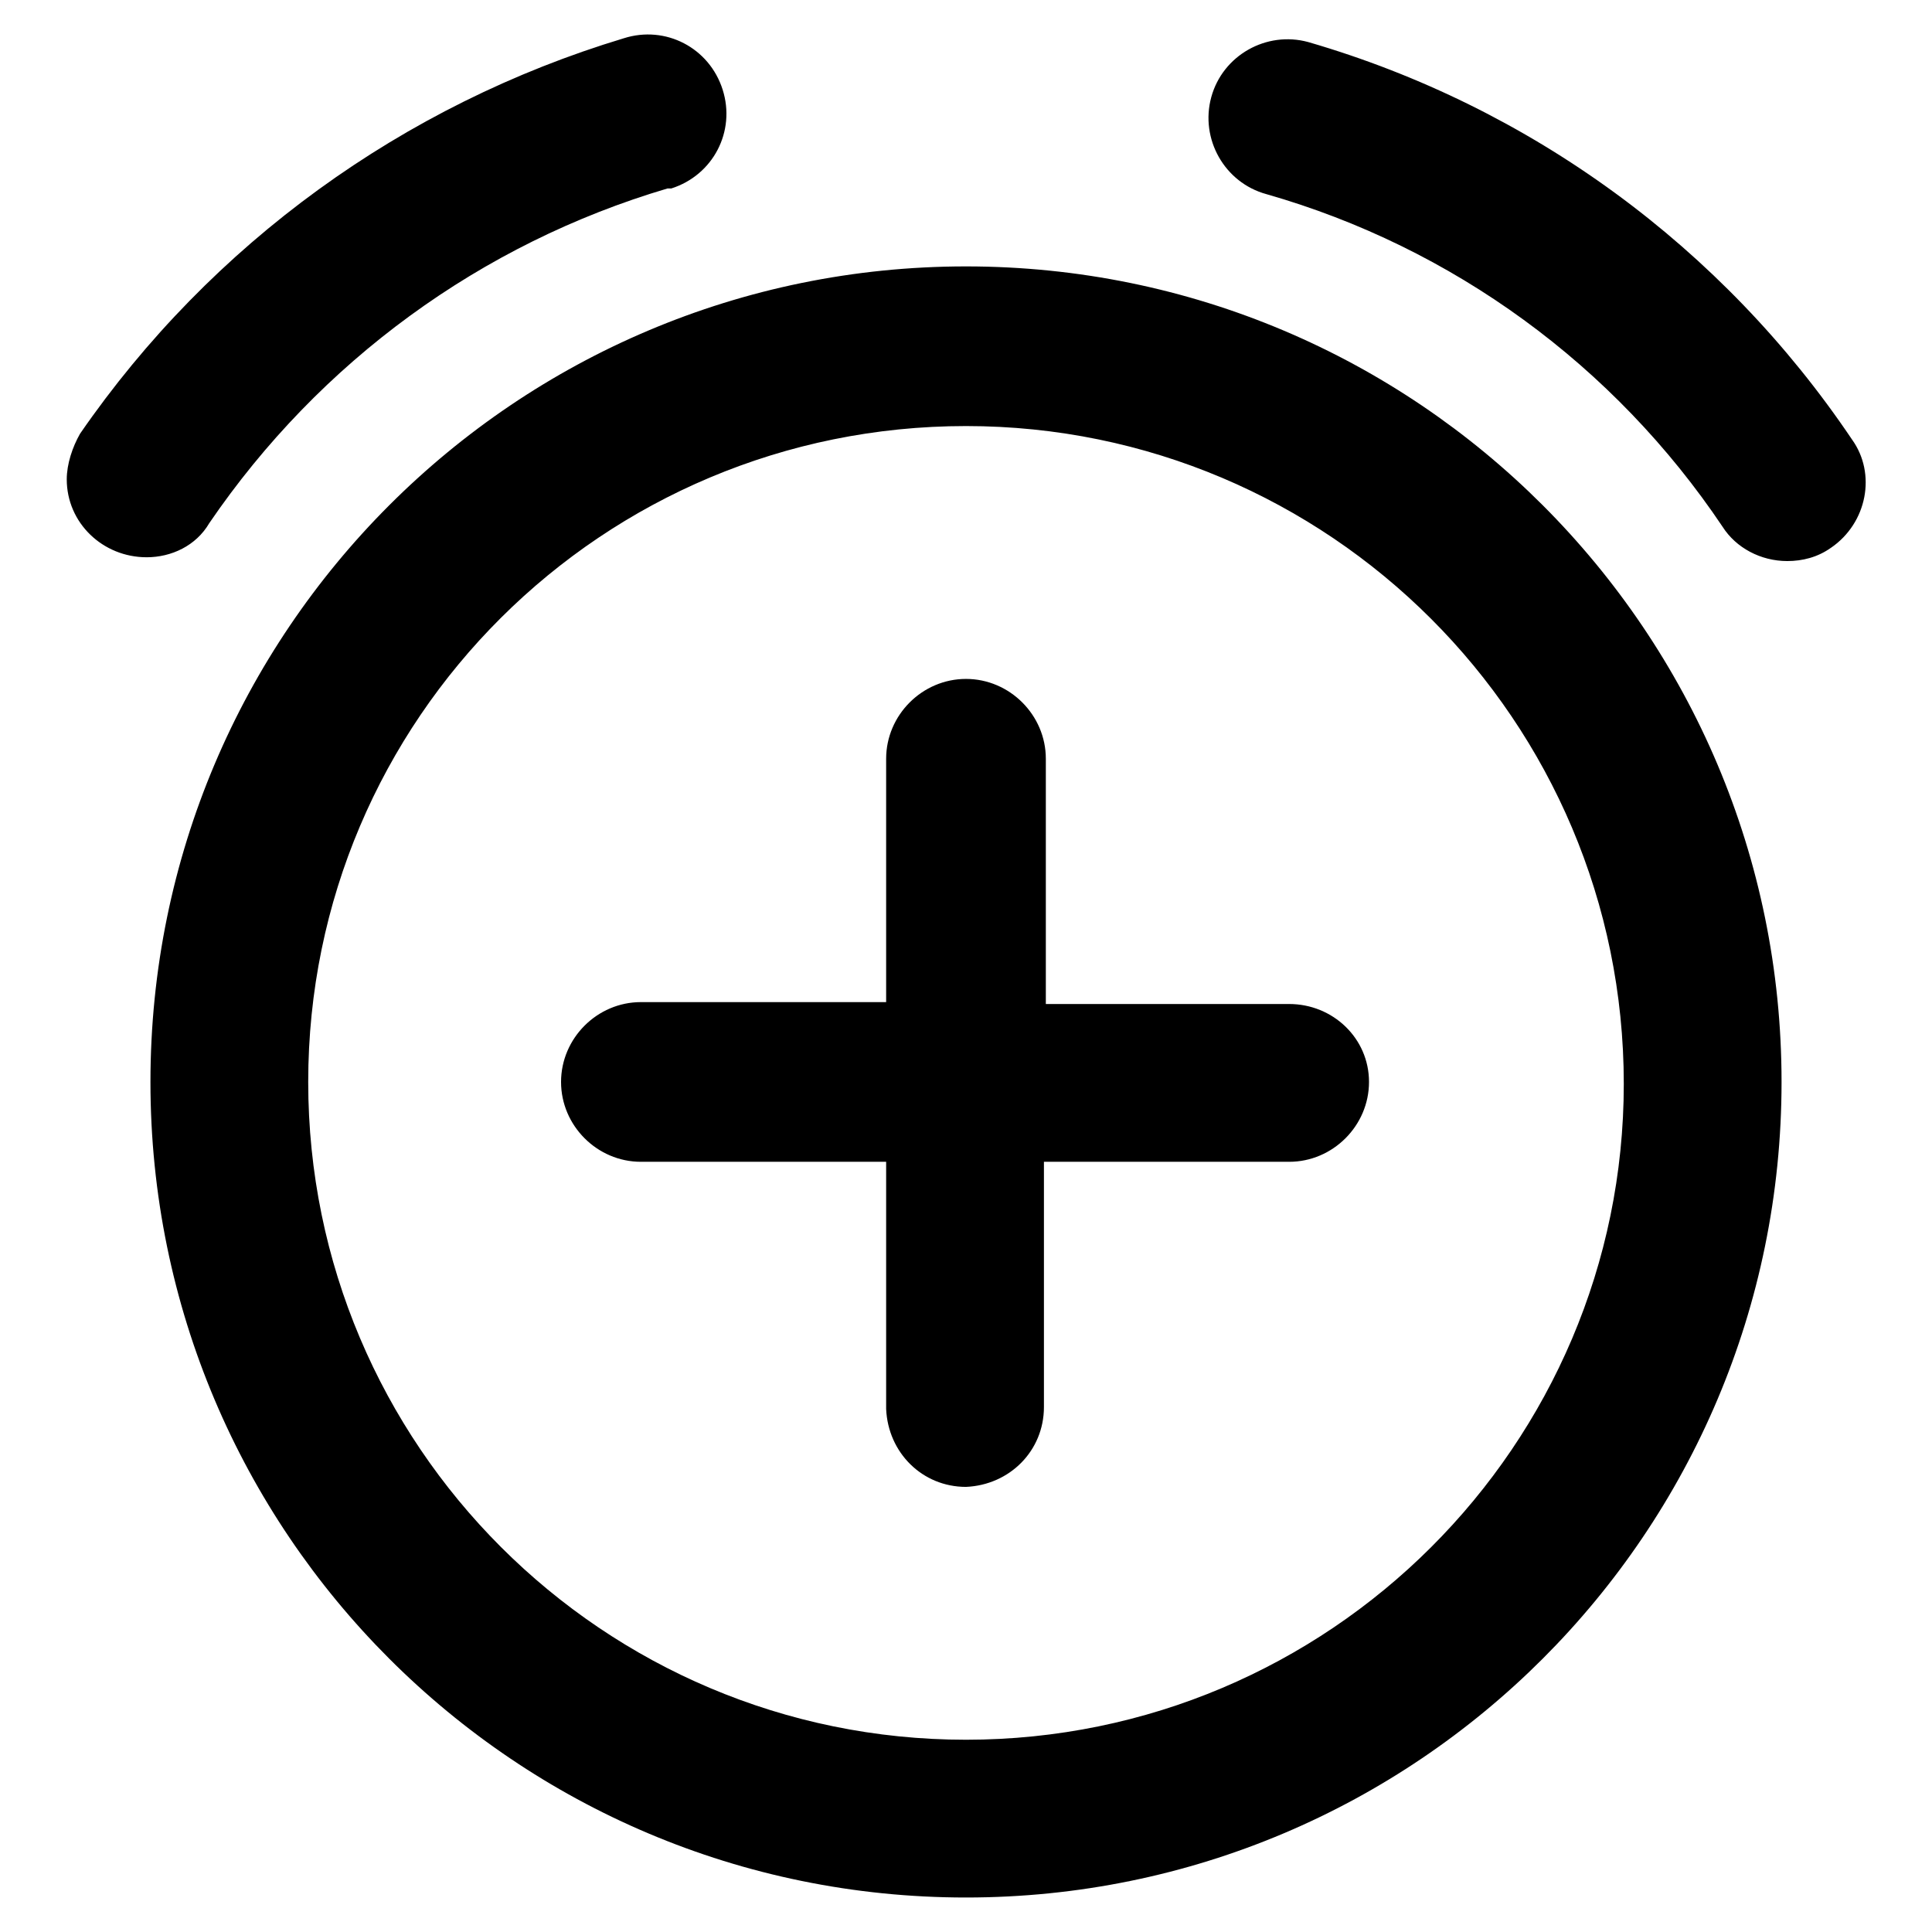 <?xml version="1.0" encoding="UTF-8"?>
<!-- Uploaded to: ICON Repo, www.iconrepo.com, Generator: ICON Repo Mixer Tools -->
<svg fill="#000000" width="800px" height="800px" version="1.1" viewBox="144 144 512 512" xmlns="http://www.w3.org/2000/svg">
 <path d="m400 214.6c-119.4 0-216.13 96.73-216.13 216.13-0.004 119.4 96.727 216.13 216.13 216.13 119.4 0 216.13-96.73 216.13-216.13 0-119.4-96.73-216.13-216.13-216.13zm0 390.45c-96.227 0-174.32-78.09-174.32-174.32-0.004-96.23 78.086-173.82 174.32-173.82 96.227 0 174.32 78.09 174.32 174.32 0 95.723-78.09 173.82-174.32 173.82zm229.23-315.89c-3.527 2.519-7.559 3.527-11.586 3.527-7.055 0-13.602-3.527-17.129-9.07-28.719-42.824-71.539-74.059-120.91-88.168-11.082-3.023-17.633-14.609-14.609-25.695 3.023-11.082 14.609-17.633 25.695-14.609 58.945 17.129 109.83 54.41 144.09 105.3 6.547 9.07 4.027 22.168-5.547 28.719zm-446.38 2.519c-11.586 0-21.16-9.07-21.16-20.656 0-4.031 1.512-8.566 3.527-12.09 34.762-50.383 85.648-87.16 144.09-104.79 11.082-3.527 22.672 2.519 26.199 13.602 3.527 11.082-2.519 22.672-13.602 26.199h-1.008c-49.375 14.609-92.195 45.848-121.42 88.672-3.527 6.043-10.078 9.066-16.629 9.066zm323.95 139.05c0 11.586-9.574 21.16-21.16 21.16h-64.988v64.992c0 11.586-9.07 20.656-20.656 21.16-11.586 0-20.656-9.07-21.16-20.656v-65.496h-64.992c-11.586 0-21.16-9.574-21.16-21.16 0-11.586 9.574-21.16 21.16-21.16h64.992v-64.488c0-11.586 9.574-21.16 21.16-21.16s21.16 9.574 21.16 21.16v64.992h64.484c11.59 0 21.16 9.07 21.16 20.656z"/>
</svg>